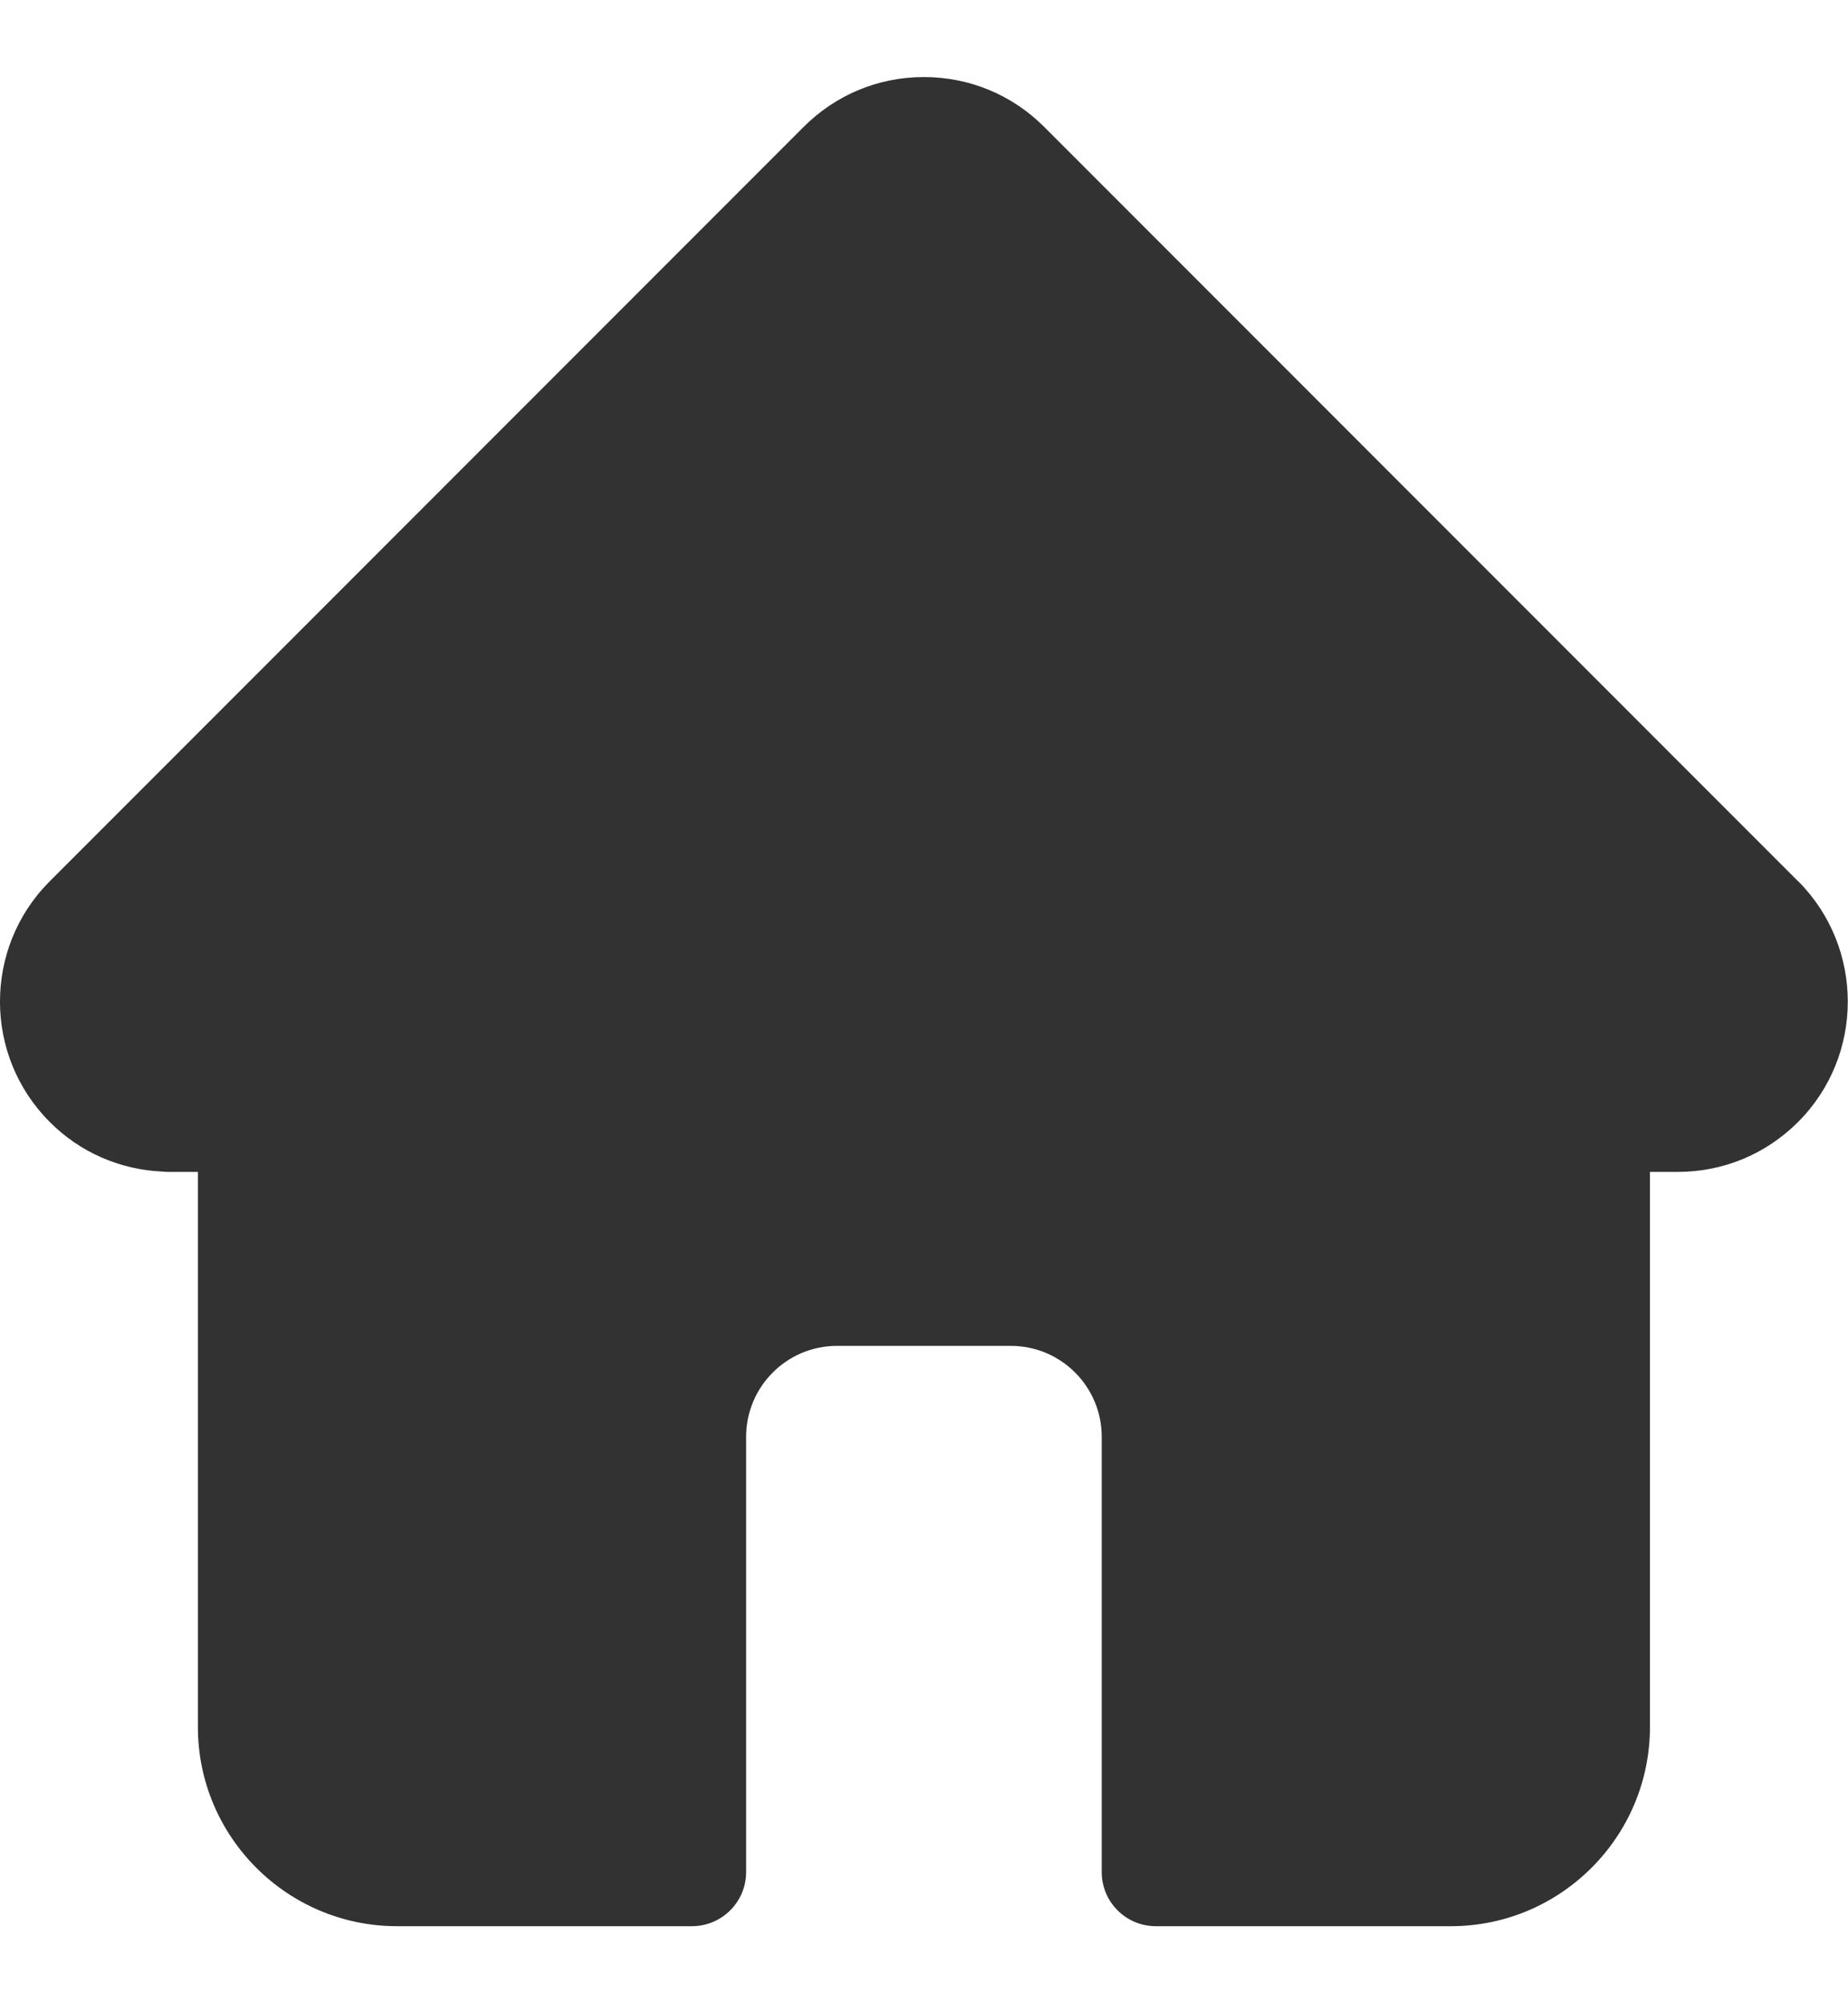 <svg width="12" height="13" viewBox="0 0 12 13" fill="none" xmlns="http://www.w3.org/2000/svg">
<path d="M11.677 5.719C11.676 5.719 11.676 5.719 11.676 5.719L6.781 0.824C6.572 0.615 6.295 0.5 5.999 0.5C5.704 0.5 5.427 0.615 5.218 0.824L0.326 5.716C0.324 5.718 0.322 5.719 0.321 5.721C-0.108 6.152 -0.107 6.851 0.323 7.281C0.519 7.478 0.779 7.591 1.056 7.603C1.067 7.604 1.079 7.605 1.09 7.605H1.285V11.207C1.285 11.92 1.865 12.5 2.578 12.5H4.493C4.687 12.5 4.845 12.343 4.845 12.148V9.324C4.845 8.999 5.109 8.734 5.435 8.734H6.564C6.89 8.734 7.154 8.999 7.154 9.324V12.148C7.154 12.343 7.311 12.5 7.506 12.5H9.421C10.134 12.5 10.714 11.92 10.714 11.207V7.605H10.895C11.19 7.605 11.467 7.49 11.676 7.281C12.106 6.851 12.106 6.15 11.677 5.719Z" fill="#323232"/>
</svg>
